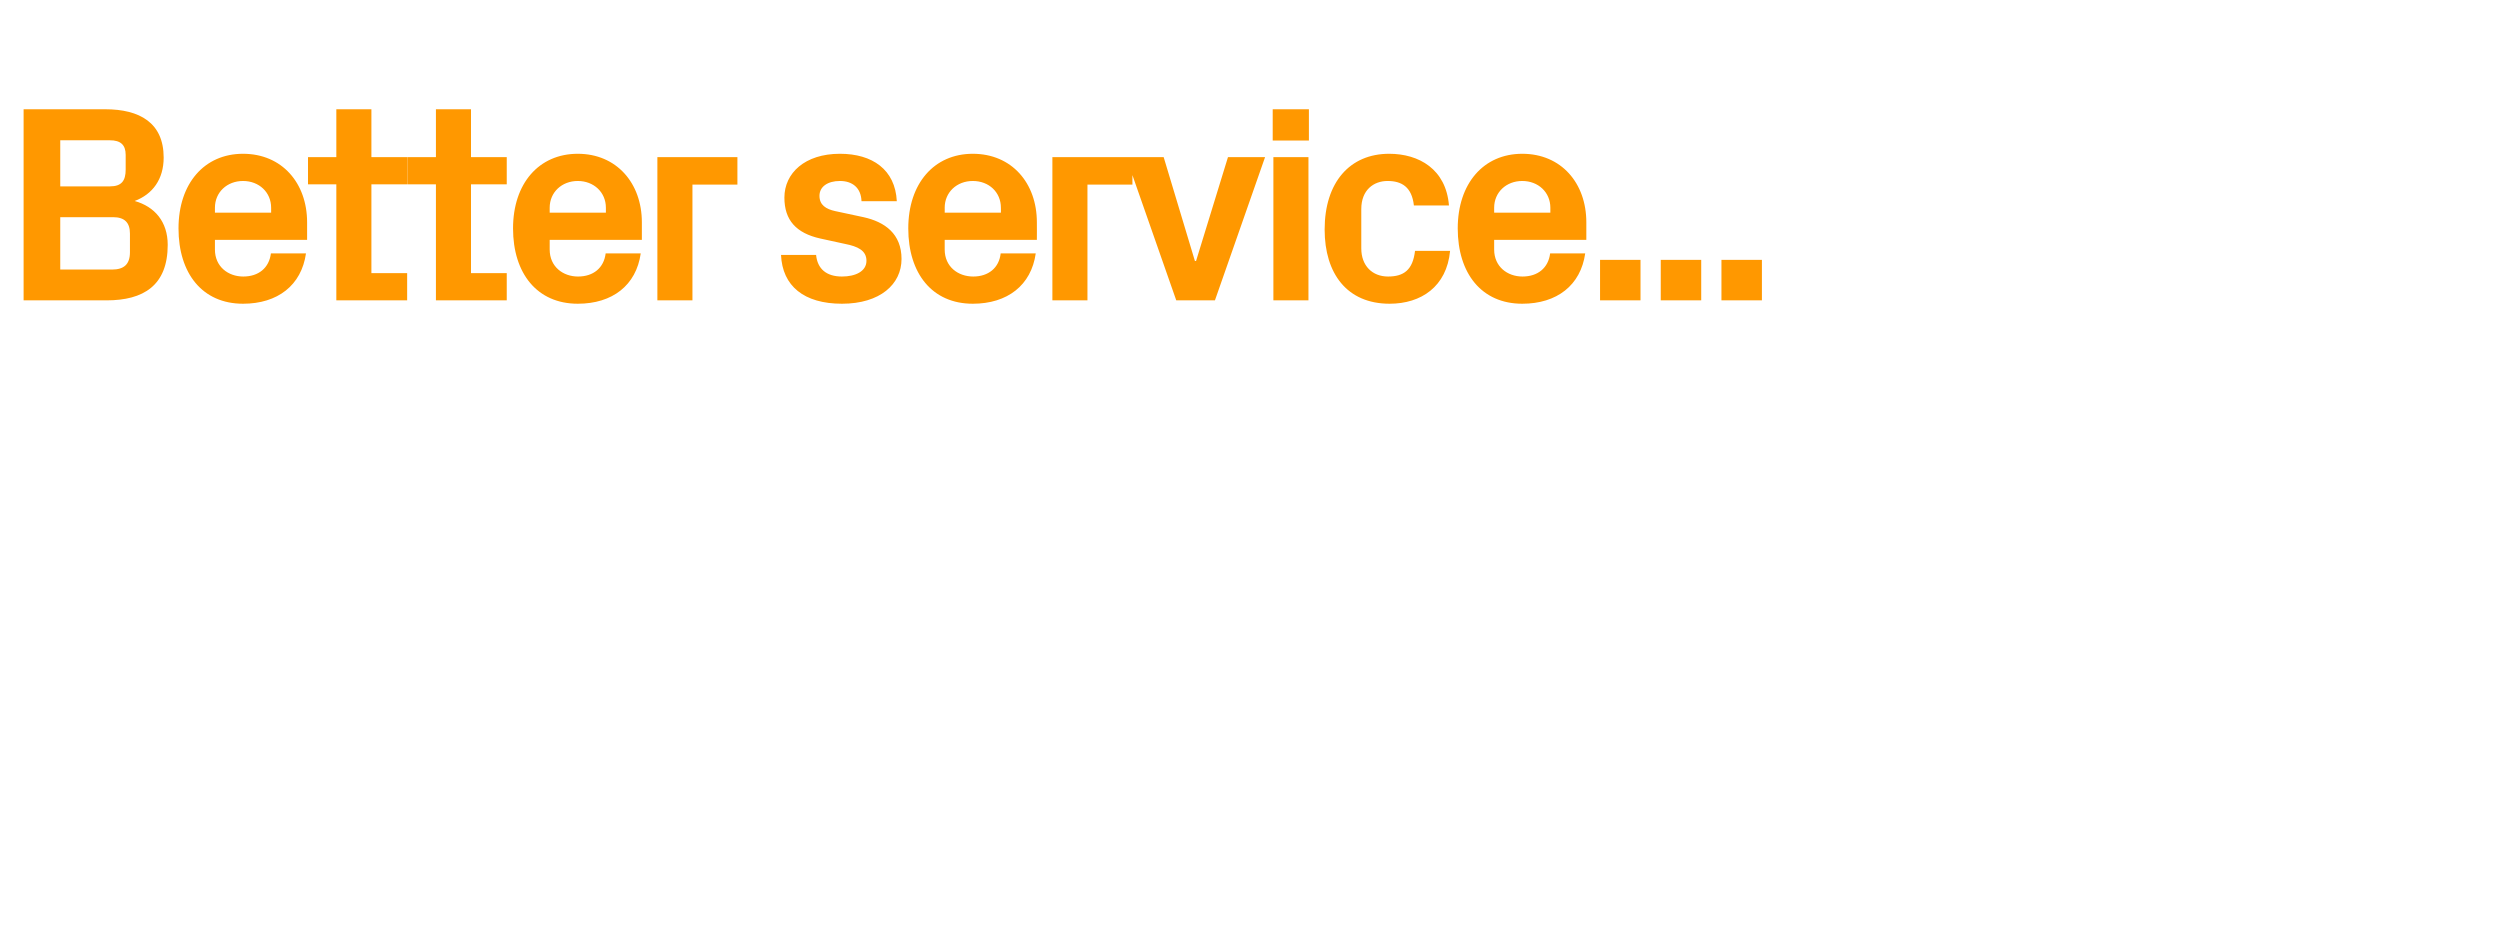 <?xml version="1.0" standalone="no"?><!DOCTYPE svg PUBLIC "-//W3C//DTD SVG 1.1//EN" "http://www.w3.org/Graphics/SVG/1.1/DTD/svg11.dtd"><svg xmlns="http://www.w3.org/2000/svg" version="1.1" width="1112px" height="417.4px" viewBox="0 -33 1112 417.4" style="top:-33px">  <desc>Better service...</desc>  <defs/>  <g id="Polygon51251">    <path d="M 26.8 29.4 L 26.8 49.9 C 26.8 49.9 48.88 49.87 48.9 49.9 C 54.1 49.9 55.9 47.4 55.9 42.4 C 55.9 42.4 55.9 35.9 55.9 35.9 C 55.9 31.4 53.6 29.4 48.9 29.4 C 48.88 29.37 26.8 29.4 26.8 29.4 Z M 74.6 75.9 C 74.6 94 63.8 100.6 47.4 100.6 C 47.38 100.62 10.5 100.6 10.5 100.6 L 10.5 15.6 C 10.5 15.6 46.75 15.62 46.8 15.6 C 62.1 15.6 72.8 21.6 72.8 37.1 C 72.8 46.7 67.9 53.4 59.9 56.4 C 68.8 58.9 74.6 65.6 74.6 75.9 Z M 57.8 70.9 C 57.8 65.9 55.3 63.6 50.3 63.6 C 50.25 63.62 26.8 63.6 26.8 63.6 L 26.8 86.9 C 26.8 86.9 49.75 86.87 49.8 86.9 C 55.1 86.9 57.8 84.6 57.8 79.2 C 57.8 79.2 57.8 70.9 57.8 70.9 Z M 95.6 61.6 L 120.6 61.6 C 120.6 61.6 120.62 59.37 120.6 59.4 C 120.6 52.5 115.2 47.5 108.1 47.5 C 101 47.5 95.6 52.5 95.6 59.4 C 95.62 59.37 95.6 61.6 95.6 61.6 Z M 108.1 35.4 C 125.4 35.4 136.6 48.4 136.6 65.9 C 136.62 65.87 136.6 73.7 136.6 73.7 L 95.6 73.7 C 95.6 73.7 95.62 78 95.6 78 C 95.6 85.6 101.5 90 108.2 90 C 115 90 119.7 86.2 120.5 79.7 C 120.5 79.7 136.1 79.7 136.1 79.7 C 134.1 93.9 123.5 102.1 108.1 102.1 C 90 102.1 79.4 88.6 79.4 68.6 C 79.4 48.6 90.9 35.4 108.1 35.4 Z M 165.2 88.5 L 181.1 88.5 L 181.1 100.6 L 149.6 100.6 L 149.6 49 L 137 49 L 137 36.9 L 149.6 36.9 L 149.6 15.6 L 165.2 15.6 L 165.2 36.9 L 181.1 36.9 L 181.1 49 L 165.2 49 L 165.2 88.5 Z M 209.5 88.5 L 225.4 88.5 L 225.4 100.6 L 193.9 100.6 L 193.9 49 L 181.2 49 L 181.2 36.9 L 193.9 36.9 L 193.9 15.6 L 209.5 15.6 L 209.5 36.9 L 225.4 36.9 L 225.4 49 L 209.5 49 L 209.5 88.5 Z M 244.5 61.6 L 269.5 61.6 C 269.5 61.6 269.5 59.37 269.5 59.4 C 269.5 52.5 264.1 47.5 257 47.5 C 249.9 47.5 244.5 52.5 244.5 59.4 C 244.5 59.37 244.5 61.6 244.5 61.6 Z M 257 35.4 C 274.2 35.4 285.5 48.4 285.5 65.9 C 285.5 65.87 285.5 73.7 285.5 73.7 L 244.5 73.7 C 244.5 73.7 244.5 78 244.5 78 C 244.5 85.6 250.4 90 257.1 90 C 263.9 90 268.6 86.2 269.4 79.7 C 269.4 79.7 285 79.7 285 79.7 C 283 93.9 272.4 102.1 257 102.1 C 238.9 102.1 228.2 88.6 228.2 68.6 C 228.2 48.6 239.7 35.4 257 35.4 Z M 292.4 36.9 L 328 36.9 L 328 49.1 L 308 49.1 L 308 100.6 L 292.4 100.6 L 292.4 36.9 Z M 384.1 63.6 C 393.6 65.7 401 71 401 82.2 C 401 93.4 391.5 102.1 374.5 102.1 C 357.6 102.1 348 94.2 347.4 80.4 C 347.4 80.4 363 80.4 363 80.4 C 363.6 86.6 367.6 90 374.5 90 C 380.5 90 385.4 87.7 385.4 83 C 385.4 78.4 381.5 76.6 375.9 75.5 C 375.9 75.5 364.9 73.1 364.9 73.1 C 354.1 70.7 348.9 64.9 348.9 54.9 C 348.9 44 358 35.4 373.6 35.4 C 388 35.4 398.2 42.4 398.9 56.5 C 398.9 56.5 383.2 56.5 383.2 56.5 C 383 50.5 379.1 47.5 373.6 47.5 C 368.2 47.5 364.5 50 364.5 54.1 C 364.5 58.2 367.4 60 371.5 60.9 C 371.5 60.9 384.1 63.6 384.1 63.6 Z M 420.2 61.6 L 445.2 61.6 C 445.2 61.6 445.24 59.37 445.2 59.4 C 445.2 52.5 439.9 47.5 432.7 47.5 C 425.6 47.5 420.2 52.5 420.2 59.4 C 420.24 59.37 420.2 61.6 420.2 61.6 Z M 432.7 35.4 C 450 35.4 461.2 48.4 461.2 65.9 C 461.24 65.87 461.2 73.7 461.2 73.7 L 420.2 73.7 C 420.2 73.7 420.24 78 420.2 78 C 420.2 85.6 426.1 90 432.9 90 C 439.6 90 444.4 86.2 445.1 79.7 C 445.1 79.7 460.7 79.7 460.7 79.7 C 458.7 93.9 448.1 102.1 432.7 102.1 C 414.6 102.1 404 88.6 404 68.6 C 404 48.6 415.5 35.4 432.7 35.4 Z M 468.1 36.9 L 503.7 36.9 L 503.7 49.1 L 483.7 49.1 L 483.7 100.6 L 468.1 100.6 L 468.1 36.9 Z M 532 83.1 L 546.2 36.9 L 562.7 36.9 L 540.4 100.6 L 523.2 100.6 L 500.9 36.9 L 517.6 36.9 L 531.5 83.1 L 532 83.1 Z M 566.4 100.6 L 566.4 36.9 L 582 36.9 L 582 100.6 L 566.4 100.6 Z M 582.2 29.5 L 566.1 29.5 L 566.1 15.6 L 582.2 15.6 L 582.2 29.5 Z M 617.9 35.4 C 631.1 35.4 643.2 42.2 644.5 58.4 C 644.5 58.4 628.9 58.4 628.9 58.4 C 628 50.2 623.5 47.5 617.2 47.5 C 611 47.5 605.5 51.5 605.5 60 C 605.5 60 605.5 77.5 605.5 77.5 C 605.5 85.2 610.4 90 617.4 90 C 624.4 90 628.4 87.1 629.4 78.6 C 629.4 78.6 645 78.6 645 78.6 C 643.5 94.5 632.1 102.1 618.1 102.1 C 599.1 102.1 589.2 88.6 589.2 69.1 C 589.2 48.1 600.4 35.4 617.9 35.4 Z M 664.6 61.6 L 689.6 61.6 C 689.6 61.6 689.61 59.37 689.6 59.4 C 689.6 52.5 684.2 47.5 677.1 47.5 C 670 47.5 664.6 52.5 664.6 59.4 C 664.61 59.37 664.6 61.6 664.6 61.6 Z M 677.1 35.4 C 694.4 35.4 705.6 48.4 705.6 65.9 C 705.61 65.87 705.6 73.7 705.6 73.7 L 664.6 73.7 C 664.6 73.7 664.61 78 664.6 78 C 664.6 85.6 670.5 90 677.2 90 C 684 90 688.7 86.2 689.5 79.7 C 689.5 79.7 705.1 79.7 705.1 79.7 C 703.1 93.9 692.5 102.1 677.1 102.1 C 659 102.1 648.4 88.6 648.4 68.6 C 648.4 48.6 659.9 35.4 677.1 35.4 Z M 729.7 100.6 L 711.7 100.6 L 711.7 82.6 L 729.7 82.6 L 729.7 100.6 Z M 756.7 100.6 L 738.7 100.6 L 738.7 82.6 L 756.7 82.6 L 756.7 100.6 Z M 783.7 100.6 L 765.7 100.6 L 765.7 82.6 L 783.7 82.6 L 783.7 100.6 Z " stroke="none" fill="#ff9800"/>  </g></svg>